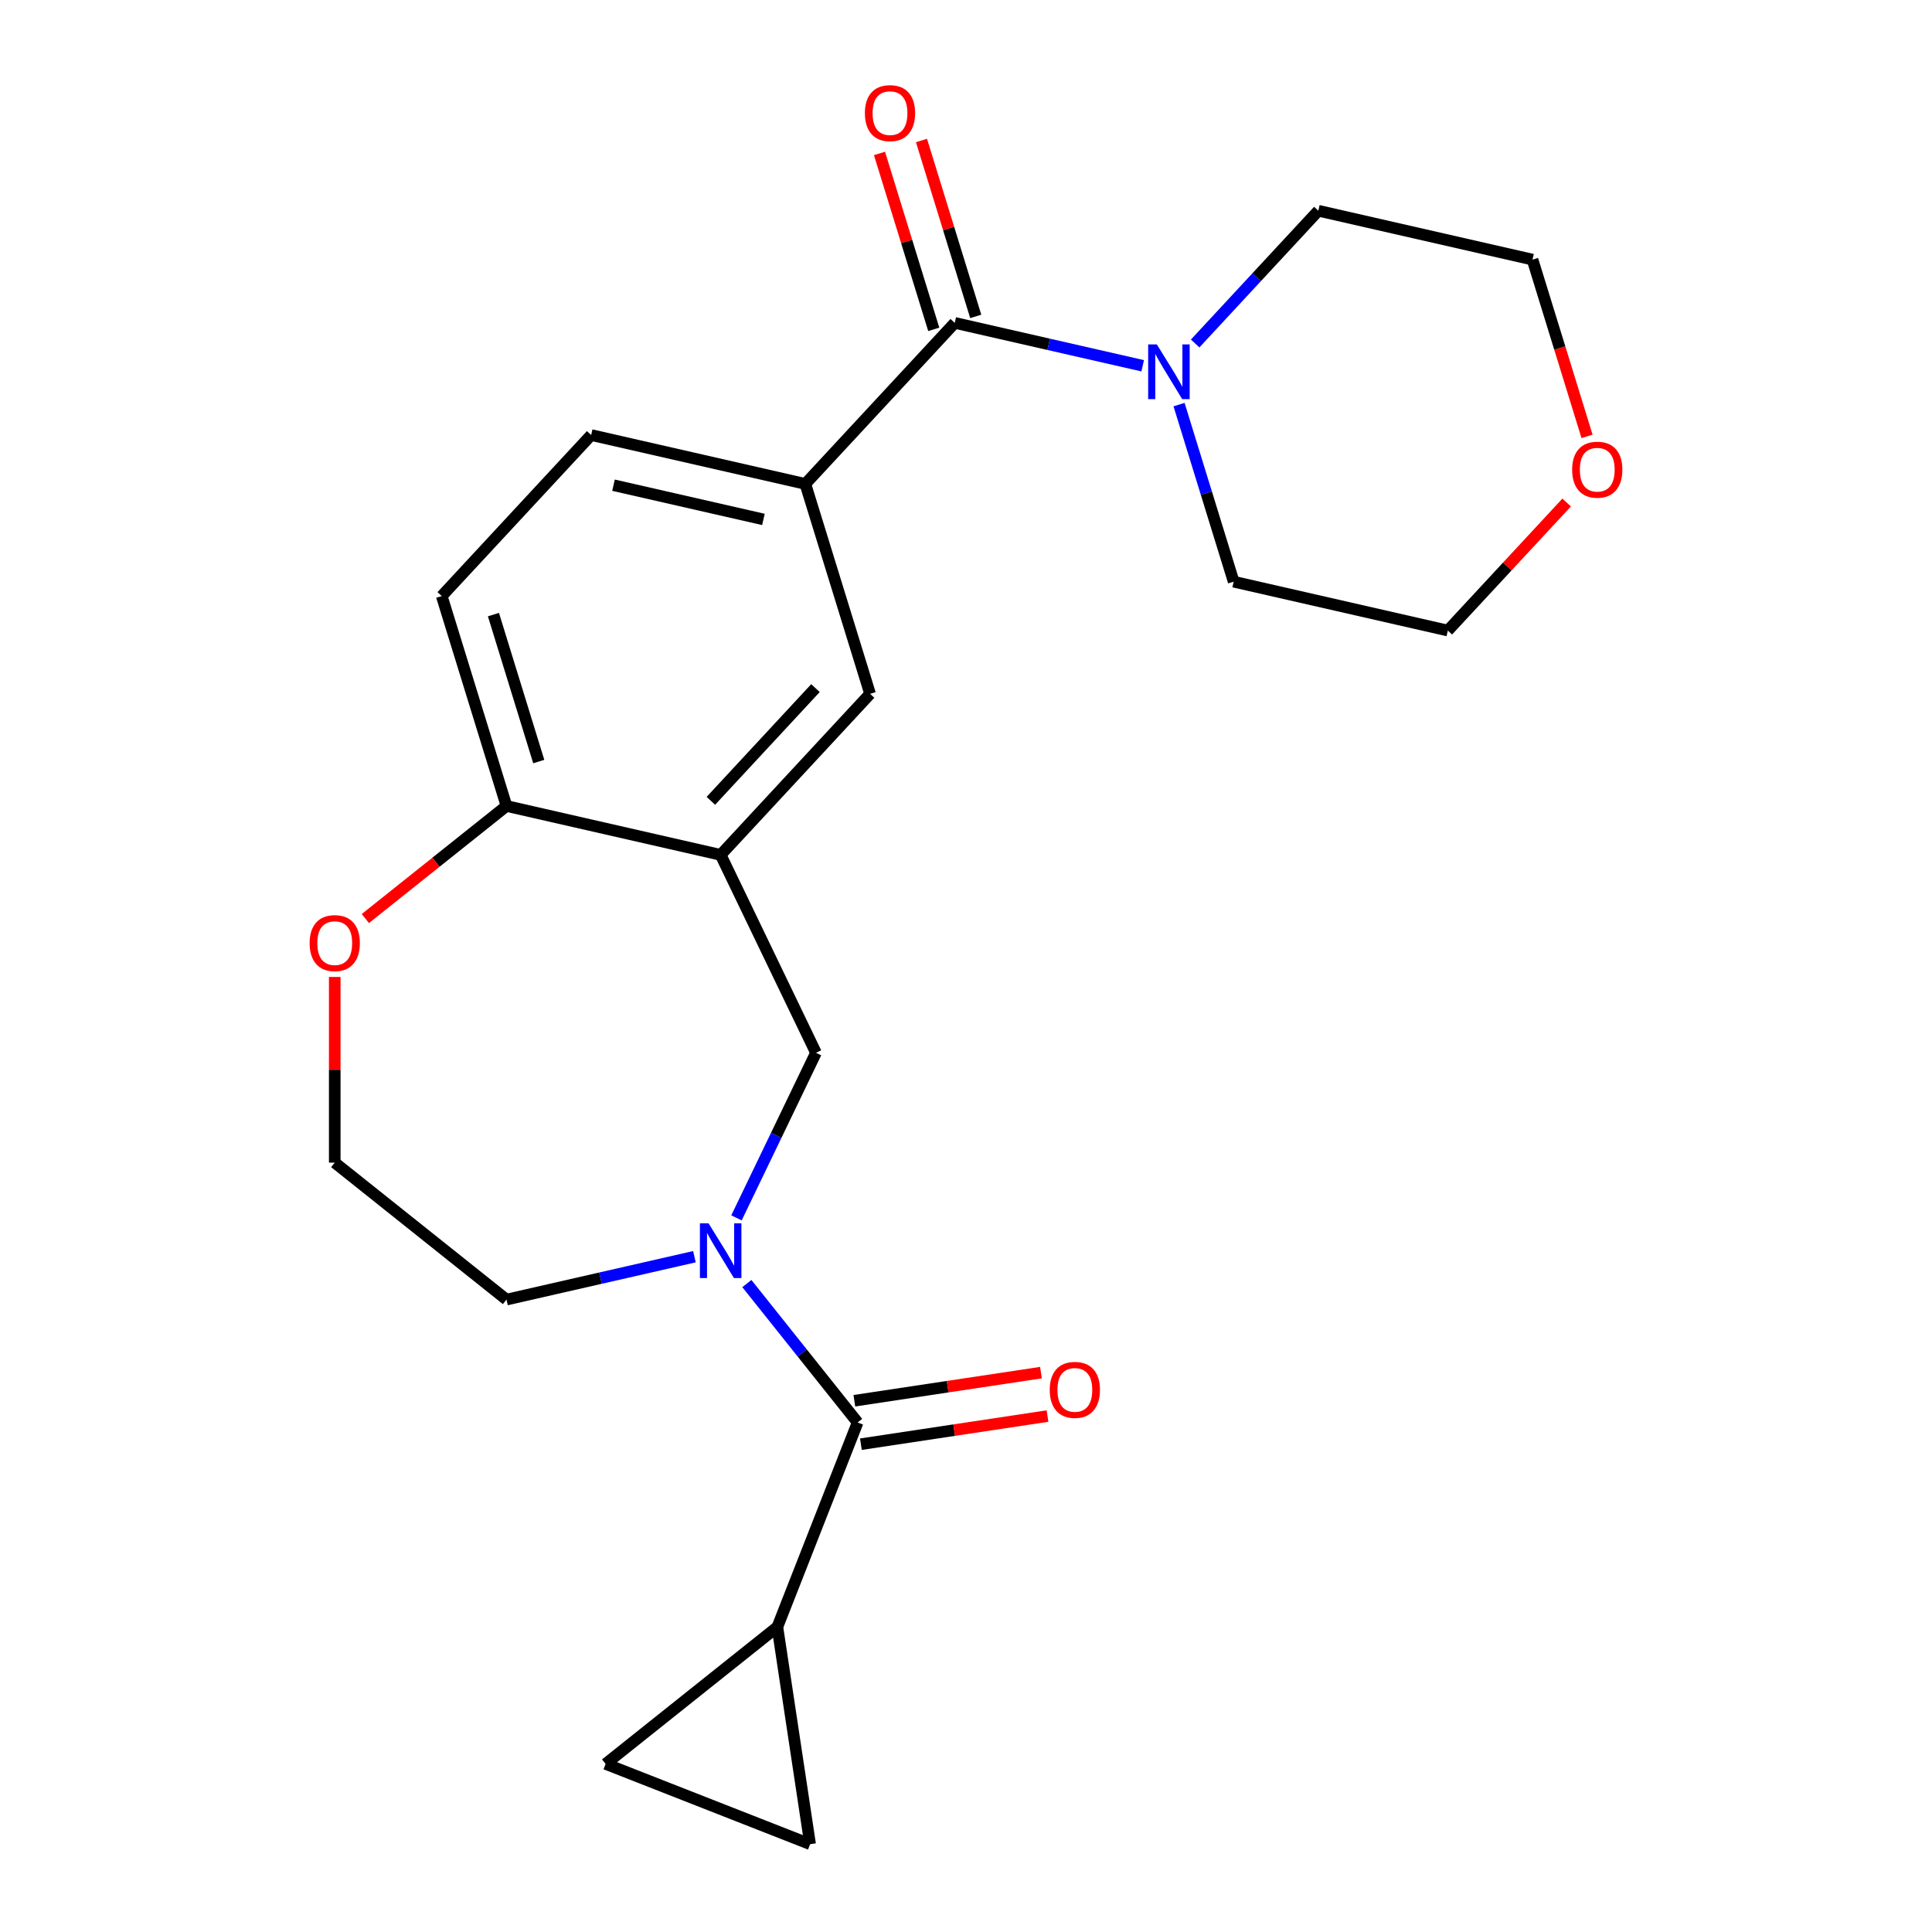 <?xml version='1.0' encoding='iso-8859-1'?>
<svg version='1.1' baseProfile='full'
              xmlns='http://www.w3.org/2000/svg'
                      xmlns:rdkit='http://www.rdkit.org/xml'
                      xmlns:xlink='http://www.w3.org/1999/xlink'
                  xml:space='preserve'
width='1000px' height='1000px' viewBox='0 0 1000 1000'>
<!-- END OF HEADER -->
<rect style='opacity:1.0;fill:#FFFFFF;stroke:none' width='1000' height='1000' x='0' y='0'> </rect>
<path class='bond-0' d='M 386.573,664.371 L 415.24,700.318' style='fill:none;fill-rule:evenodd;stroke:#0000FF;stroke-width:6px;stroke-linecap:butt;stroke-linejoin:miter;stroke-opacity:1' />
<path class='bond-0' d='M 415.24,700.318 L 443.907,736.266' style='fill:none;fill-rule:evenodd;stroke:#000000;stroke-width:6px;stroke-linecap:butt;stroke-linejoin:miter;stroke-opacity:1' />
<path class='bond-6' d='M 381.202,630.365 L 401.775,587.645' style='fill:none;fill-rule:evenodd;stroke:#0000FF;stroke-width:6px;stroke-linecap:butt;stroke-linejoin:miter;stroke-opacity:1' />
<path class='bond-6' d='M 401.775,587.645 L 422.348,544.924' style='fill:none;fill-rule:evenodd;stroke:#000000;stroke-width:6px;stroke-linecap:butt;stroke-linejoin:miter;stroke-opacity:1' />
<path class='bond-17' d='M 359.431,650.468 L 310.795,661.569' style='fill:none;fill-rule:evenodd;stroke:#0000FF;stroke-width:6px;stroke-linecap:butt;stroke-linejoin:miter;stroke-opacity:1' />
<path class='bond-17' d='M 310.795,661.569 L 262.16,672.67' style='fill:none;fill-rule:evenodd;stroke:#000000;stroke-width:6px;stroke-linecap:butt;stroke-linejoin:miter;stroke-opacity:1' />
<path class='bond-3' d='M 443.907,736.266 L 402.366,842.111' style='fill:none;fill-rule:evenodd;stroke:#000000;stroke-width:6px;stroke-linecap:butt;stroke-linejoin:miter;stroke-opacity:1' />
<path class='bond-11' d='M 445.602,747.509 L 493.898,740.23' style='fill:none;fill-rule:evenodd;stroke:#000000;stroke-width:6px;stroke-linecap:butt;stroke-linejoin:miter;stroke-opacity:1' />
<path class='bond-11' d='M 493.898,740.23 L 542.194,732.951' style='fill:none;fill-rule:evenodd;stroke:#FF0000;stroke-width:6px;stroke-linecap:butt;stroke-linejoin:miter;stroke-opacity:1' />
<path class='bond-11' d='M 442.213,725.023 L 490.509,717.743' style='fill:none;fill-rule:evenodd;stroke:#000000;stroke-width:6px;stroke-linecap:butt;stroke-linejoin:miter;stroke-opacity:1' />
<path class='bond-11' d='M 490.509,717.743 L 538.805,710.464' style='fill:none;fill-rule:evenodd;stroke:#FF0000;stroke-width:6px;stroke-linecap:butt;stroke-linejoin:miter;stroke-opacity:1' />
<path class='bond-1' d='M 494.176,167.123 L 416.838,250.475' style='fill:none;fill-rule:evenodd;stroke:#000000;stroke-width:6px;stroke-linecap:butt;stroke-linejoin:miter;stroke-opacity:1' />
<path class='bond-4' d='M 494.176,167.123 L 542.812,178.224' style='fill:none;fill-rule:evenodd;stroke:#000000;stroke-width:6px;stroke-linecap:butt;stroke-linejoin:miter;stroke-opacity:1' />
<path class='bond-4' d='M 542.812,178.224 L 591.448,189.325' style='fill:none;fill-rule:evenodd;stroke:#0000FF;stroke-width:6px;stroke-linecap:butt;stroke-linejoin:miter;stroke-opacity:1' />
<path class='bond-12' d='M 505.042,163.772 L 490.999,118.246' style='fill:none;fill-rule:evenodd;stroke:#000000;stroke-width:6px;stroke-linecap:butt;stroke-linejoin:miter;stroke-opacity:1' />
<path class='bond-12' d='M 490.999,118.246 L 476.956,72.721' style='fill:none;fill-rule:evenodd;stroke:#FF0000;stroke-width:6px;stroke-linecap:butt;stroke-linejoin:miter;stroke-opacity:1' />
<path class='bond-12' d='M 483.311,170.475 L 469.268,124.949' style='fill:none;fill-rule:evenodd;stroke:#000000;stroke-width:6px;stroke-linecap:butt;stroke-linejoin:miter;stroke-opacity:1' />
<path class='bond-12' d='M 469.268,124.949 L 455.226,79.424' style='fill:none;fill-rule:evenodd;stroke:#FF0000;stroke-width:6px;stroke-linecap:butt;stroke-linejoin:miter;stroke-opacity:1' />
<path class='bond-2' d='M 373.014,442.479 L 422.348,544.924' style='fill:none;fill-rule:evenodd;stroke:#000000;stroke-width:6px;stroke-linecap:butt;stroke-linejoin:miter;stroke-opacity:1' />
<path class='bond-7' d='M 373.014,442.479 L 450.353,359.128' style='fill:none;fill-rule:evenodd;stroke:#000000;stroke-width:6px;stroke-linecap:butt;stroke-linejoin:miter;stroke-opacity:1' />
<path class='bond-7' d='M 367.944,414.509 L 422.081,356.163' style='fill:none;fill-rule:evenodd;stroke:#000000;stroke-width:6px;stroke-linecap:butt;stroke-linejoin:miter;stroke-opacity:1' />
<path class='bond-10' d='M 373.014,442.479 L 262.16,417.178' style='fill:none;fill-rule:evenodd;stroke:#000000;stroke-width:6px;stroke-linecap:butt;stroke-linejoin:miter;stroke-opacity:1' />
<path class='bond-8' d='M 402.366,842.111 L 419.313,954.545' style='fill:none;fill-rule:evenodd;stroke:#000000;stroke-width:6px;stroke-linecap:butt;stroke-linejoin:miter;stroke-opacity:1' />
<path class='bond-9' d='M 402.366,842.111 L 313.469,913.004' style='fill:none;fill-rule:evenodd;stroke:#000000;stroke-width:6px;stroke-linecap:butt;stroke-linejoin:miter;stroke-opacity:1' />
<path class='bond-19' d='M 618.613,177.786 L 650.491,143.43' style='fill:none;fill-rule:evenodd;stroke:#0000FF;stroke-width:6px;stroke-linecap:butt;stroke-linejoin:miter;stroke-opacity:1' />
<path class='bond-19' d='M 650.491,143.43 L 682.369,109.073' style='fill:none;fill-rule:evenodd;stroke:#000000;stroke-width:6px;stroke-linecap:butt;stroke-linejoin:miter;stroke-opacity:1' />
<path class='bond-20' d='M 610.275,209.428 L 624.41,255.253' style='fill:none;fill-rule:evenodd;stroke:#0000FF;stroke-width:6px;stroke-linecap:butt;stroke-linejoin:miter;stroke-opacity:1' />
<path class='bond-20' d='M 624.41,255.253 L 638.545,301.078' style='fill:none;fill-rule:evenodd;stroke:#000000;stroke-width:6px;stroke-linecap:butt;stroke-linejoin:miter;stroke-opacity:1' />
<path class='bond-5' d='M 416.838,250.475 L 450.353,359.128' style='fill:none;fill-rule:evenodd;stroke:#000000;stroke-width:6px;stroke-linecap:butt;stroke-linejoin:miter;stroke-opacity:1' />
<path class='bond-25' d='M 416.838,250.475 L 305.984,225.173' style='fill:none;fill-rule:evenodd;stroke:#000000;stroke-width:6px;stroke-linecap:butt;stroke-linejoin:miter;stroke-opacity:1' />
<path class='bond-25' d='M 395.149,268.85 L 317.551,251.139' style='fill:none;fill-rule:evenodd;stroke:#000000;stroke-width:6px;stroke-linecap:butt;stroke-linejoin:miter;stroke-opacity:1' />
<path class='bond-24' d='M 419.313,954.545 L 313.469,913.004' style='fill:none;fill-rule:evenodd;stroke:#000000;stroke-width:6px;stroke-linecap:butt;stroke-linejoin:miter;stroke-opacity:1' />
<path class='bond-15' d='M 262.16,417.178 L 228.645,308.524' style='fill:none;fill-rule:evenodd;stroke:#000000;stroke-width:6px;stroke-linecap:butt;stroke-linejoin:miter;stroke-opacity:1' />
<path class='bond-15' d='M 278.863,394.177 L 255.403,318.119' style='fill:none;fill-rule:evenodd;stroke:#000000;stroke-width:6px;stroke-linecap:butt;stroke-linejoin:miter;stroke-opacity:1' />
<path class='bond-23' d='M 262.16,417.178 L 225.632,446.307' style='fill:none;fill-rule:evenodd;stroke:#000000;stroke-width:6px;stroke-linecap:butt;stroke-linejoin:miter;stroke-opacity:1' />
<path class='bond-23' d='M 225.632,446.307 L 189.105,475.437' style='fill:none;fill-rule:evenodd;stroke:#FF0000;stroke-width:6px;stroke-linecap:butt;stroke-linejoin:miter;stroke-opacity:1' />
<path class='bond-13' d='M 173.262,505.674 L 173.262,553.725' style='fill:none;fill-rule:evenodd;stroke:#FF0000;stroke-width:6px;stroke-linecap:butt;stroke-linejoin:miter;stroke-opacity:1' />
<path class='bond-13' d='M 173.262,553.725 L 173.262,601.776' style='fill:none;fill-rule:evenodd;stroke:#000000;stroke-width:6px;stroke-linecap:butt;stroke-linejoin:miter;stroke-opacity:1' />
<path class='bond-14' d='M 305.984,225.173 L 228.645,308.524' style='fill:none;fill-rule:evenodd;stroke:#000000;stroke-width:6px;stroke-linecap:butt;stroke-linejoin:miter;stroke-opacity:1' />
<path class='bond-16' d='M 810.895,260.103 L 780.147,293.241' style='fill:none;fill-rule:evenodd;stroke:#FF0000;stroke-width:6px;stroke-linecap:butt;stroke-linejoin:miter;stroke-opacity:1' />
<path class='bond-16' d='M 780.147,293.241 L 749.399,326.38' style='fill:none;fill-rule:evenodd;stroke:#000000;stroke-width:6px;stroke-linecap:butt;stroke-linejoin:miter;stroke-opacity:1' />
<path class='bond-26' d='M 821.444,225.866 L 807.334,180.12' style='fill:none;fill-rule:evenodd;stroke:#FF0000;stroke-width:6px;stroke-linecap:butt;stroke-linejoin:miter;stroke-opacity:1' />
<path class='bond-26' d='M 807.334,180.12 L 793.223,134.375' style='fill:none;fill-rule:evenodd;stroke:#000000;stroke-width:6px;stroke-linecap:butt;stroke-linejoin:miter;stroke-opacity:1' />
<path class='bond-18' d='M 262.16,672.67 L 173.262,601.776' style='fill:none;fill-rule:evenodd;stroke:#000000;stroke-width:6px;stroke-linecap:butt;stroke-linejoin:miter;stroke-opacity:1' />
<path class='bond-21' d='M 682.369,109.073 L 793.223,134.375' style='fill:none;fill-rule:evenodd;stroke:#000000;stroke-width:6px;stroke-linecap:butt;stroke-linejoin:miter;stroke-opacity:1' />
<path class='bond-22' d='M 638.545,301.078 L 749.399,326.38' style='fill:none;fill-rule:evenodd;stroke:#000000;stroke-width:6px;stroke-linecap:butt;stroke-linejoin:miter;stroke-opacity:1' />
<path  class='atom-0' d='M 366.754 633.208
L 376.034 648.208
Q 376.954 649.688, 378.434 652.368
Q 379.914 655.048, 379.994 655.208
L 379.994 633.208
L 383.754 633.208
L 383.754 661.528
L 379.874 661.528
L 369.914 645.128
Q 368.754 643.208, 367.514 641.008
Q 366.314 638.808, 365.954 638.128
L 365.954 661.528
L 362.274 661.528
L 362.274 633.208
L 366.754 633.208
' fill='#0000FF'/>
<path  class='atom-5' d='M 598.77 178.265
L 608.05 193.265
Q 608.97 194.745, 610.45 197.425
Q 611.93 200.105, 612.01 200.265
L 612.01 178.265
L 615.77 178.265
L 615.77 206.585
L 611.89 206.585
L 601.93 190.185
Q 600.77 188.265, 599.53 186.065
Q 598.33 183.865, 597.97 183.185
L 597.97 206.585
L 594.29 206.585
L 594.29 178.265
L 598.77 178.265
' fill='#0000FF'/>
<path  class='atom-12' d='M 543.342 719.399
Q 543.342 712.599, 546.702 708.799
Q 550.062 704.999, 556.342 704.999
Q 562.622 704.999, 565.982 708.799
Q 569.342 712.599, 569.342 719.399
Q 569.342 726.279, 565.942 730.199
Q 562.542 734.079, 556.342 734.079
Q 550.102 734.079, 546.702 730.199
Q 543.342 726.319, 543.342 719.399
M 556.342 730.879
Q 560.662 730.879, 562.982 727.999
Q 565.342 725.079, 565.342 719.399
Q 565.342 713.839, 562.982 711.039
Q 560.662 708.199, 556.342 708.199
Q 552.022 708.199, 549.662 710.999
Q 547.342 713.799, 547.342 719.399
Q 547.342 725.119, 549.662 727.999
Q 552.022 730.879, 556.342 730.879
' fill='#FF0000'/>
<path  class='atom-13' d='M 447.661 58.55
Q 447.661 51.75, 451.021 47.95
Q 454.381 44.15, 460.661 44.15
Q 466.941 44.15, 470.301 47.95
Q 473.661 51.75, 473.661 58.55
Q 473.661 65.43, 470.261 69.35
Q 466.861 73.23, 460.661 73.23
Q 454.421 73.23, 451.021 69.35
Q 447.661 65.47, 447.661 58.55
M 460.661 70.03
Q 464.981 70.03, 467.301 67.15
Q 469.661 64.23, 469.661 58.55
Q 469.661 52.99, 467.301 50.19
Q 464.981 47.35, 460.661 47.35
Q 456.341 47.35, 453.981 50.15
Q 451.661 52.95, 451.661 58.55
Q 451.661 64.27, 453.981 67.15
Q 456.341 70.03, 460.661 70.03
' fill='#FF0000'/>
<path  class='atom-14' d='M 160.262 488.151
Q 160.262 481.351, 163.622 477.551
Q 166.982 473.751, 173.262 473.751
Q 179.542 473.751, 182.902 477.551
Q 186.262 481.351, 186.262 488.151
Q 186.262 495.031, 182.862 498.951
Q 179.462 502.831, 173.262 502.831
Q 167.022 502.831, 163.622 498.951
Q 160.262 495.071, 160.262 488.151
M 173.262 499.631
Q 177.582 499.631, 179.902 496.751
Q 182.262 493.831, 182.262 488.151
Q 182.262 482.591, 179.902 479.791
Q 177.582 476.951, 173.262 476.951
Q 168.942 476.951, 166.582 479.751
Q 164.262 482.551, 164.262 488.151
Q 164.262 493.871, 166.582 496.751
Q 168.942 499.631, 173.262 499.631
' fill='#FF0000'/>
<path  class='atom-17' d='M 813.738 243.108
Q 813.738 236.308, 817.098 232.508
Q 820.458 228.708, 826.738 228.708
Q 833.018 228.708, 836.378 232.508
Q 839.738 236.308, 839.738 243.108
Q 839.738 249.988, 836.338 253.908
Q 832.938 257.788, 826.738 257.788
Q 820.498 257.788, 817.098 253.908
Q 813.738 250.028, 813.738 243.108
M 826.738 254.588
Q 831.058 254.588, 833.378 251.708
Q 835.738 248.788, 835.738 243.108
Q 835.738 237.548, 833.378 234.748
Q 831.058 231.908, 826.738 231.908
Q 822.418 231.908, 820.058 234.708
Q 817.738 237.508, 817.738 243.108
Q 817.738 248.828, 820.058 251.708
Q 822.418 254.588, 826.738 254.588
' fill='#FF0000'/>
</svg>
